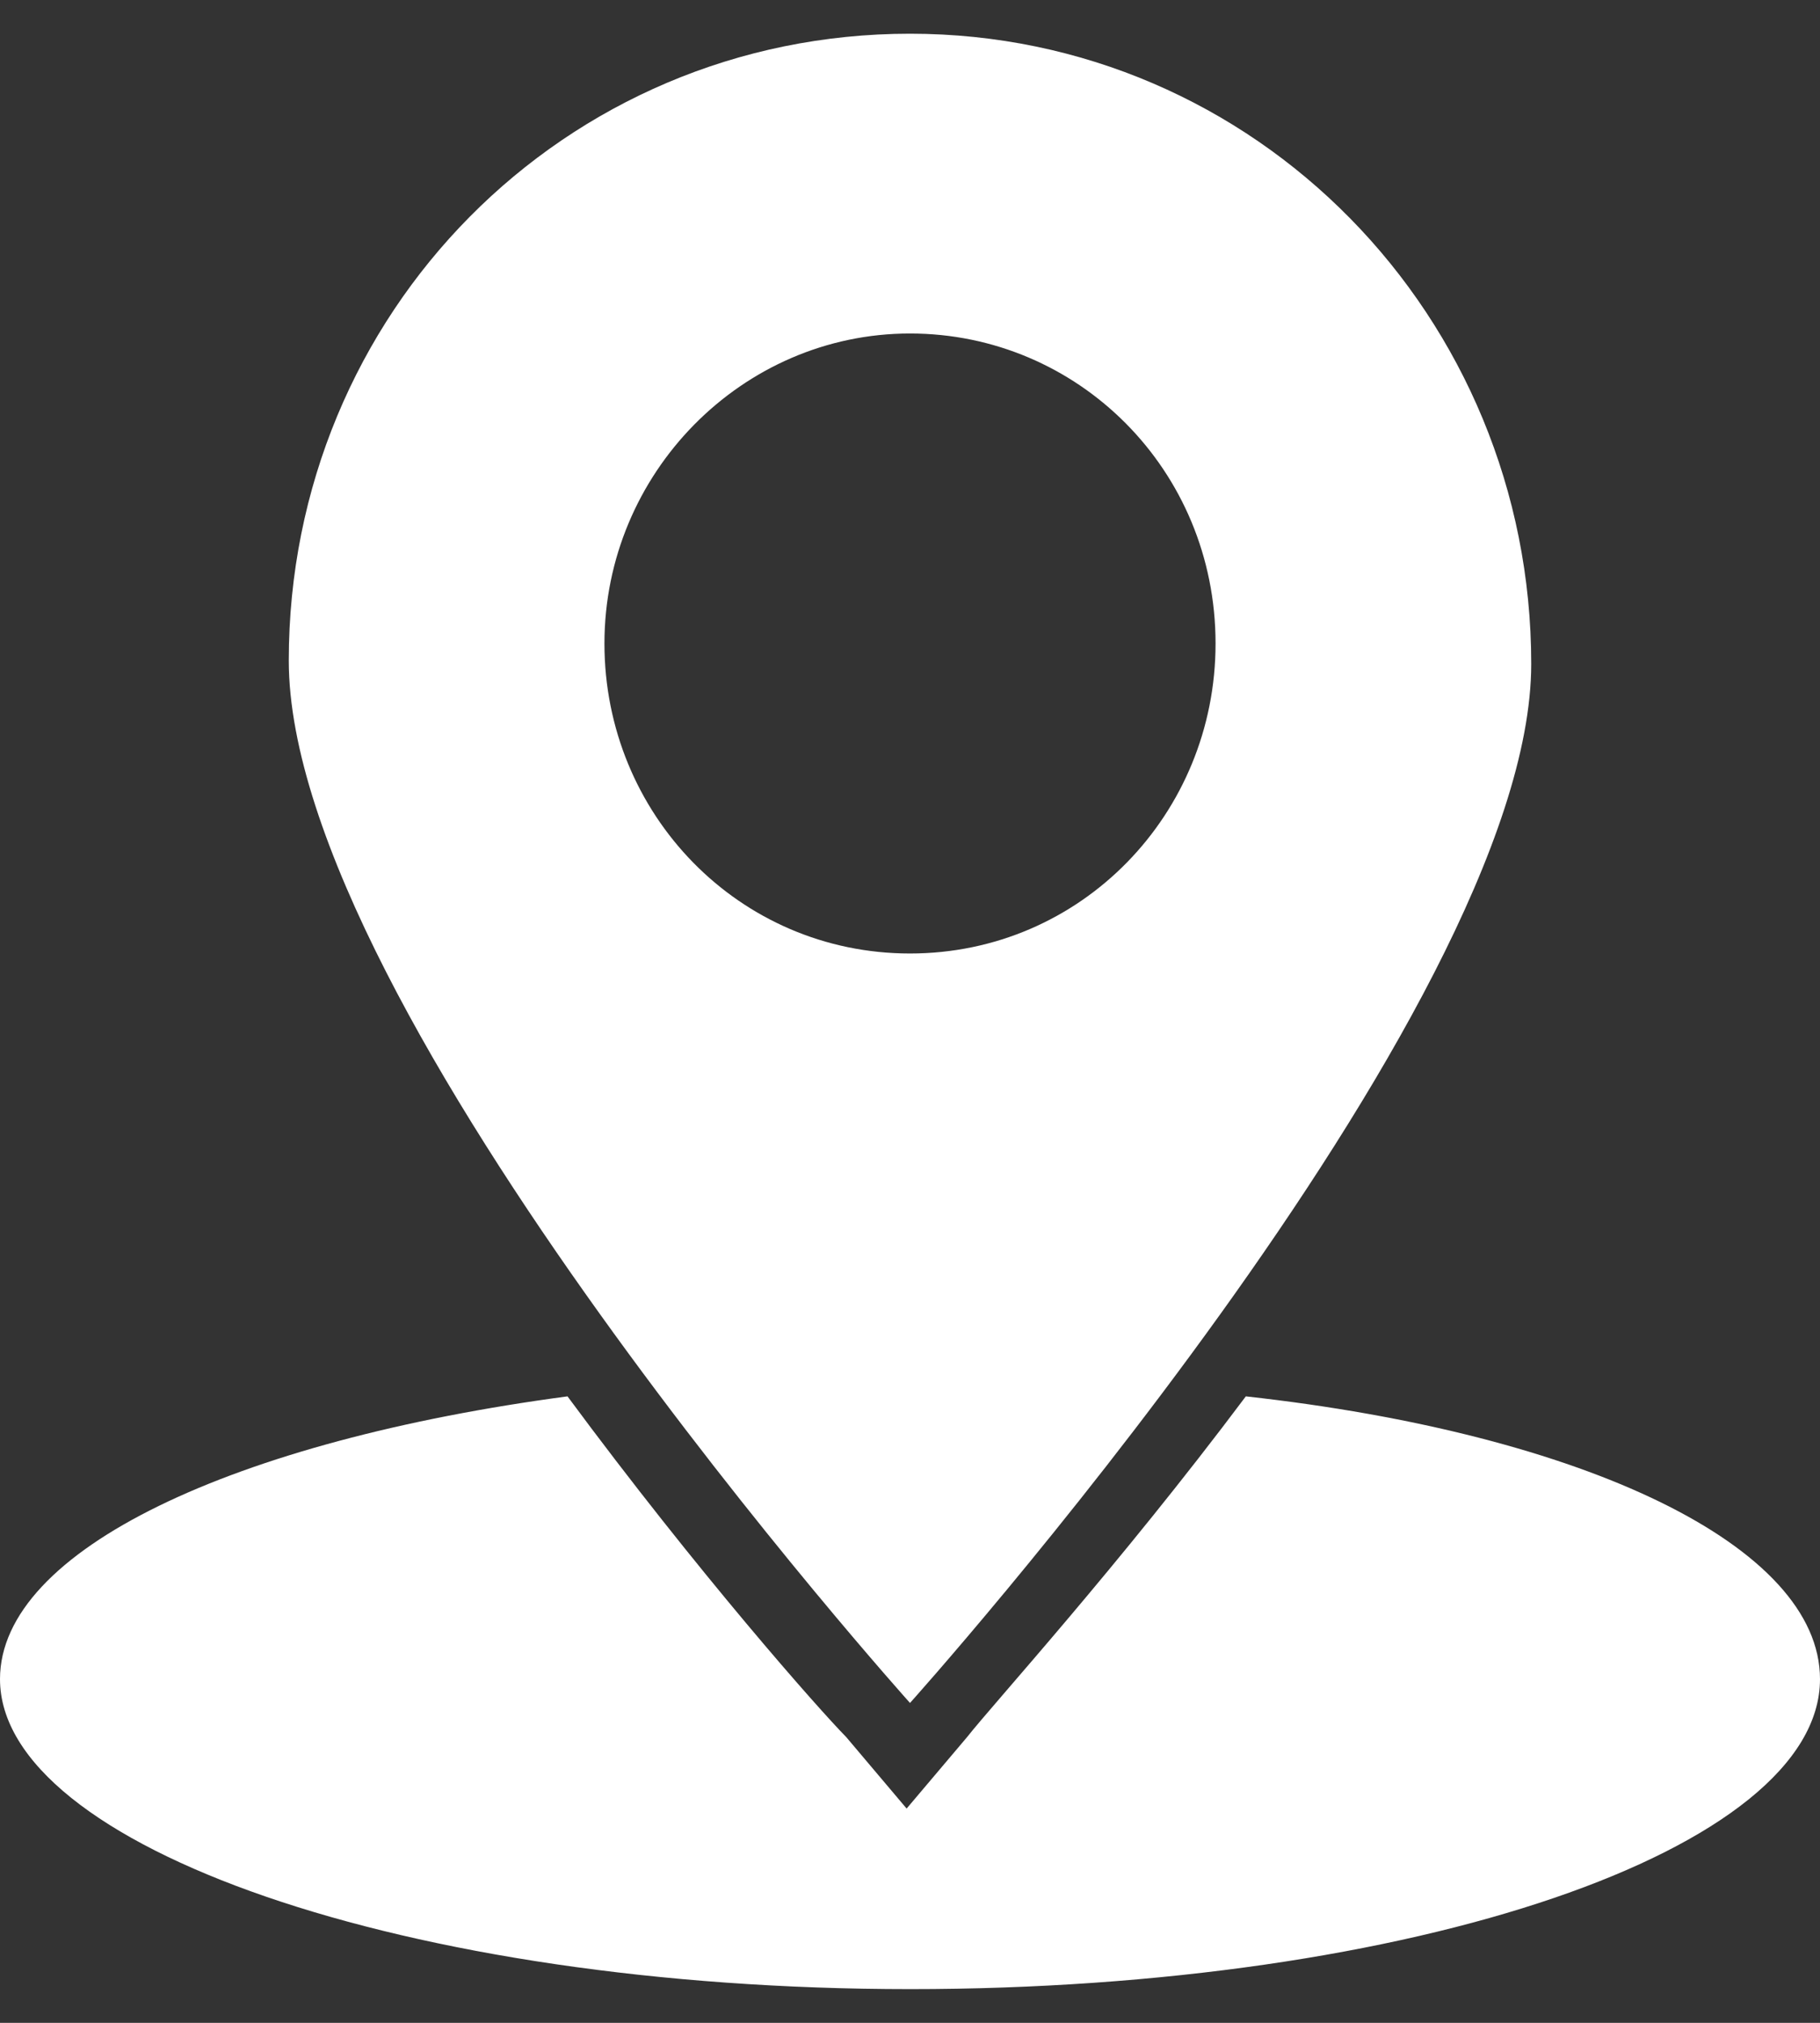 <svg xmlns="http://www.w3.org/2000/svg" width="27" height="30" fill="none"><rect width="100%" height="100%" fill="#333333" stroke="none"/><g fill="#fff" clip-path="url(#a)"><path d="M13.5.5C8.369.5 4.284 4.643 4.284 9.796c0 5.204 9.216 15.46 9.216 15.46S22.716 15 22.716 9.846C22.716 4.694 18.63.5 13.5.5Zm0 13.641c-2.54 0-4.533-2.071-4.533-4.597 0-2.527 2.042-4.598 4.533-4.598 2.49 0 4.533 2.02 4.533 4.598 0 2.526-1.992 4.597-4.533 4.597Z"/><path d="M27 24.902c0 2.527-6.028 4.598-13.5 4.598S0 27.378 0 24.902c0-1.92 3.487-3.536 8.419-4.193 1.943 2.627 3.736 4.648 4.134 5.052l.897 1.061.897-1.06c.398-.506 2.242-2.527 4.135-5.053 5.03.556 8.518 2.223 8.518 4.194Z"/></g><defs><clipPath id="a"><path fill="#fff" d="M0 .5h27v29H0z"/></clipPath></defs></svg>